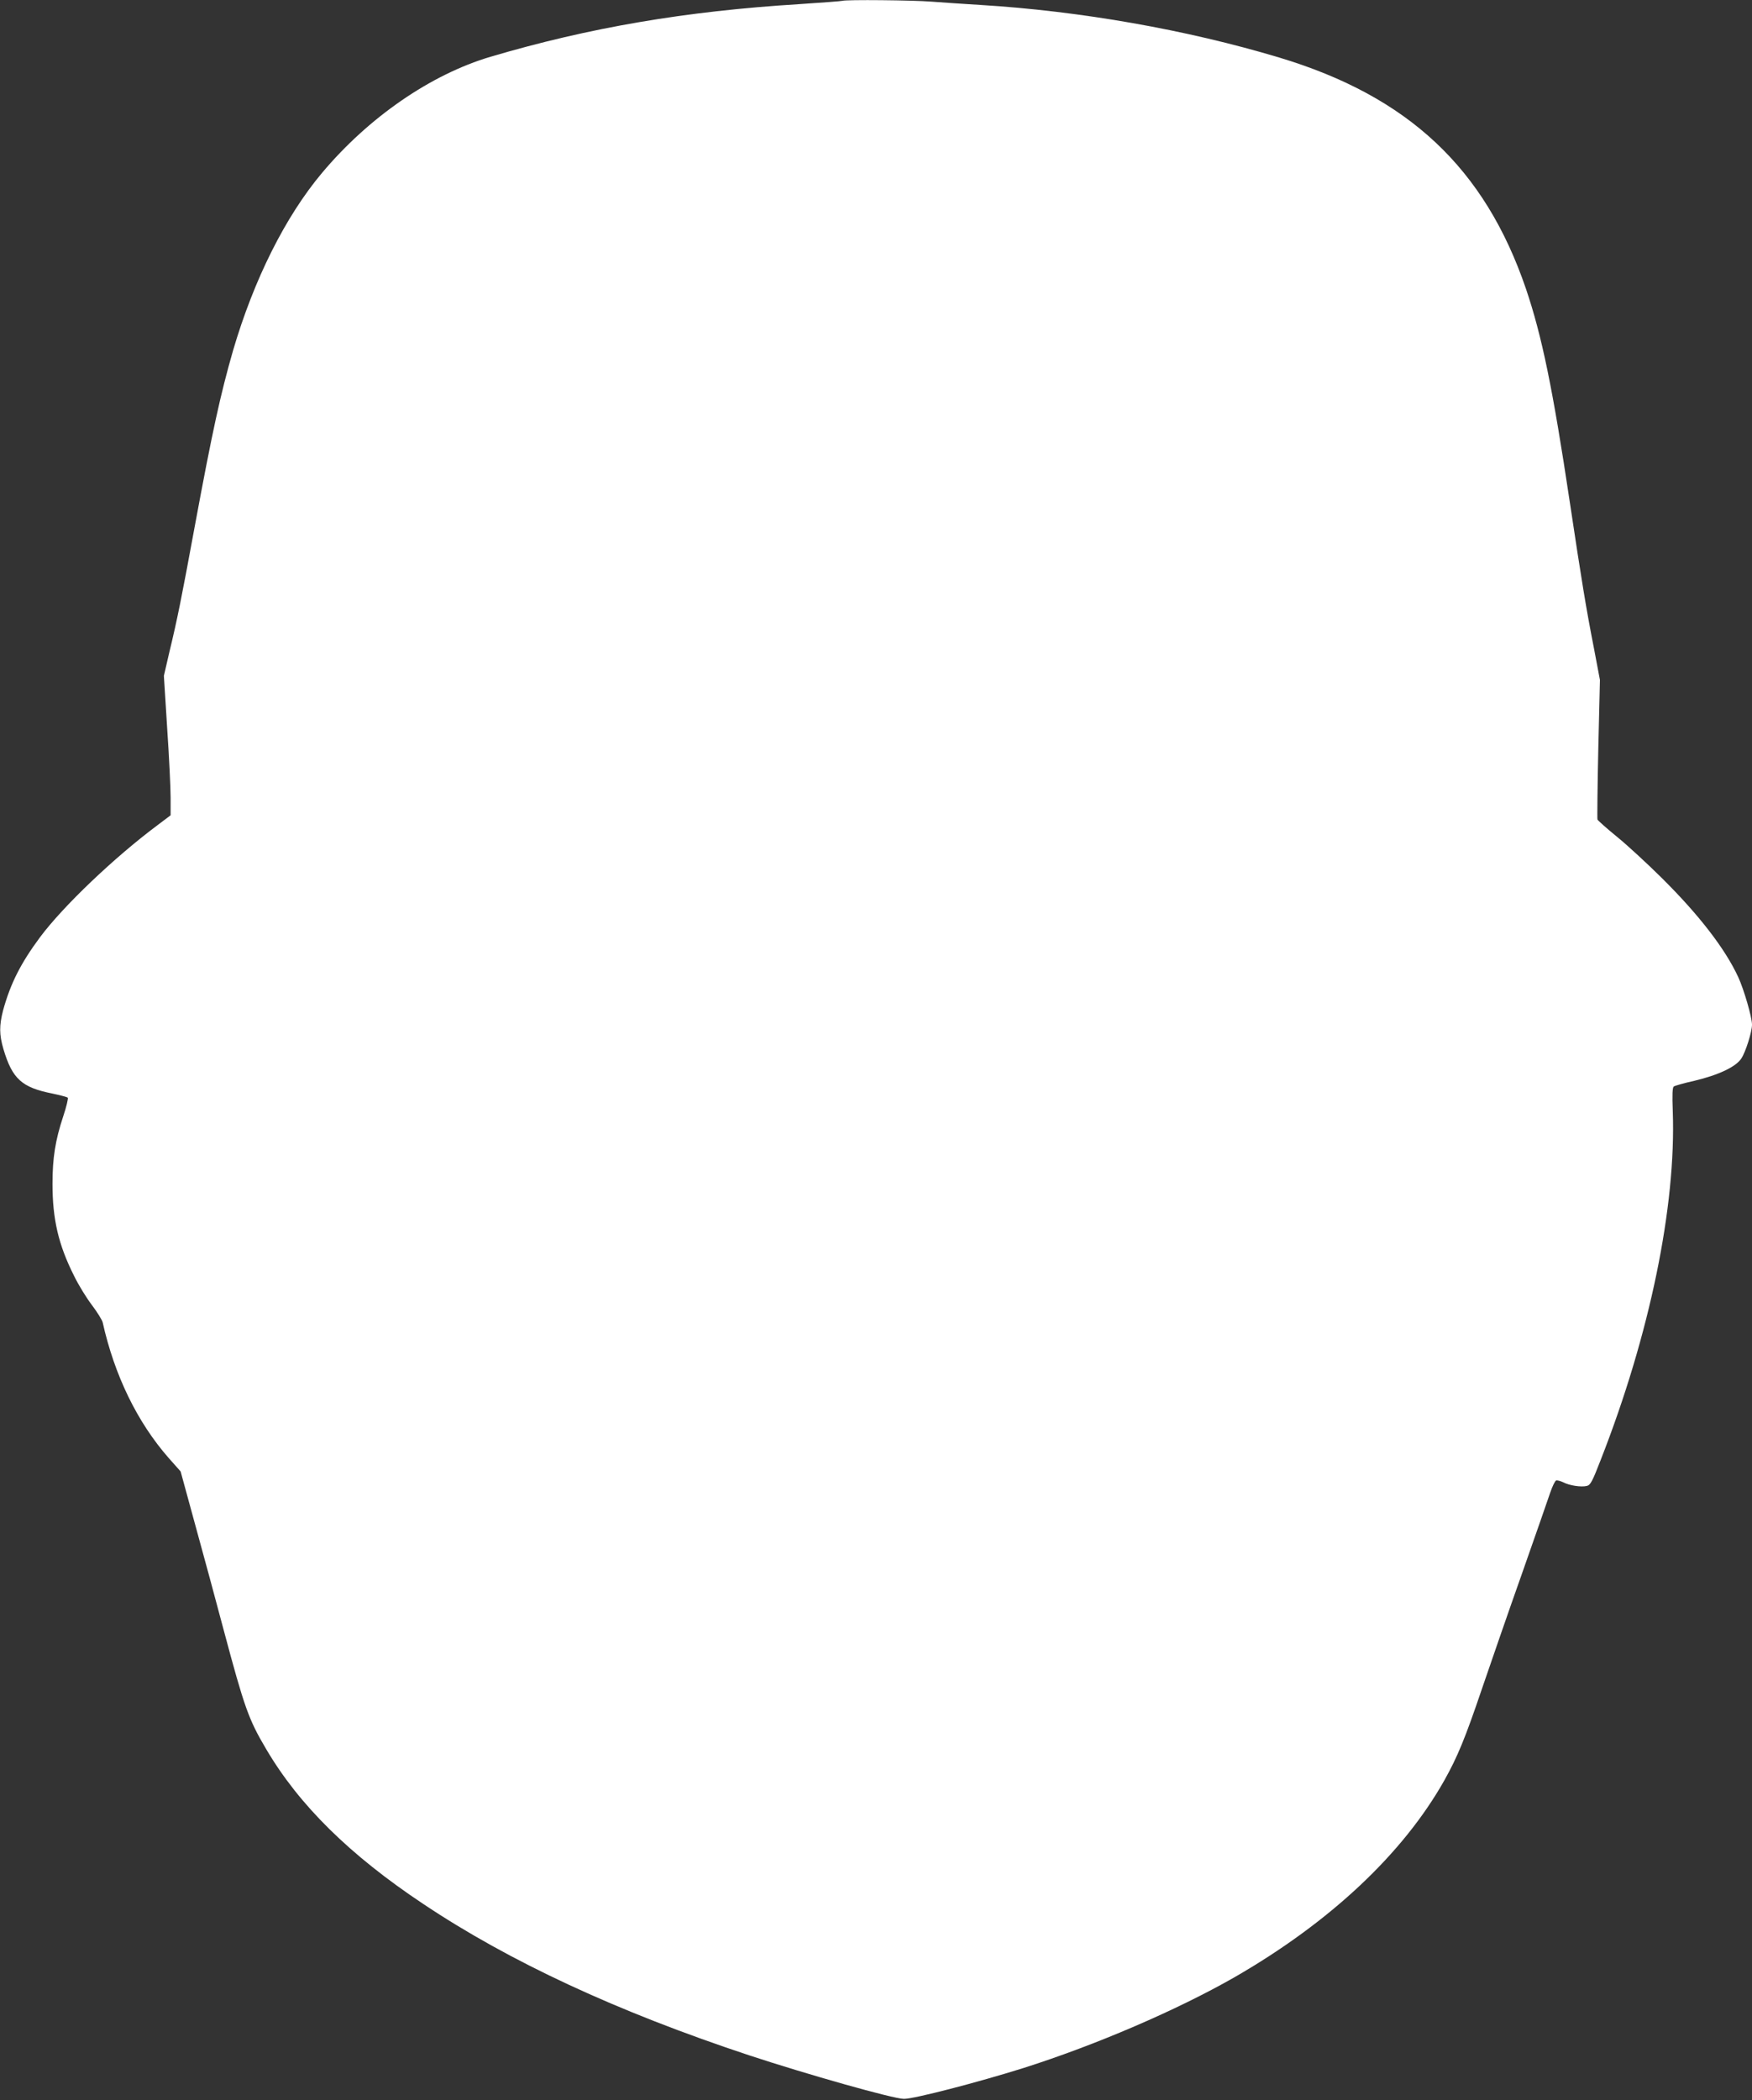 <?xml version="1.0" standalone="no"?>
<!DOCTYPE svg PUBLIC "-//W3C//DTD SVG 20010904//EN"
 "http://www.w3.org/TR/2001/REC-SVG-20010904/DTD/svg10.dtd">
<svg version="1.0" xmlns="http://www.w3.org/2000/svg"
 width="1068pt" height="1280pt" viewBox="0 0 1068 1280"
 preserveAspectRatio="xMidYMid meet">
<rect x="0" y="0" width="1068" height="1280" fill="#333333" stroke="none"/>
<g transform="translate(0,1280) scale(0.1,-0.1)"
fill="#ffffff" stroke="none">
<path d="M5135 12795 c-5 -2 -122 -11 -260 -20 -697 -43 -1282 -143 -1885
-321 -364 -108 -743 -369 -1028 -709 -223 -266 -414 -648 -541 -1080 -77 -268
-126 -490 -236 -1085 -77 -418 -104 -554 -152 -752 l-34 -147 20 -318 c12
-175 21 -366 21 -425 l0 -107 -77 -58 c-267 -199 -578 -496 -719 -685 -118
-159 -180 -282 -225 -445 -24 -93 -24 -149 2 -237 54 -182 112 -234 299 -271
47 -10 89 -21 93 -25 4 -4 -8 -55 -28 -115 -48 -145 -65 -253 -65 -410 0 -215
36 -371 131 -560 27 -56 77 -137 110 -180 33 -44 62 -91 65 -105 72 -322 210
-607 403 -827 l72 -81 90 -329 c50 -180 128 -470 174 -643 125 -467 150 -539
258 -721 200 -340 509 -645 957 -943 527 -352 1180 -655 1985 -922 358 -118
882 -266 945 -266 60 -1 452 101 729 188 441 140 936 353 1286 553 582 335
1027 752 1280 1201 80 143 126 254 229 558 52 152 161 468 244 702 82 234 160
456 172 493 13 38 29 71 36 74 7 2 26 -3 43 -11 37 -20 111 -31 145 -22 21 5
33 27 84 159 299 763 460 1546 439 2124 -4 103 -2 144 6 151 7 5 63 21 126 35
147 35 253 85 286 136 26 39 65 162 65 206 0 45 -49 214 -84 290 -80 173 -239
379 -467 605 -86 85 -208 198 -272 250 -64 52 -117 100 -119 105 -2 6 0 199 5
431 l10 420 -36 190 c-49 250 -75 410 -147 889 -105 701 -171 1018 -268 1305
-251 735 -716 1172 -1503 1409 -565 170 -1215 284 -1824 321 -99 6 -232 15
-297 20 -109 9 -521 13 -543 5z"/>
</g>
</svg>
